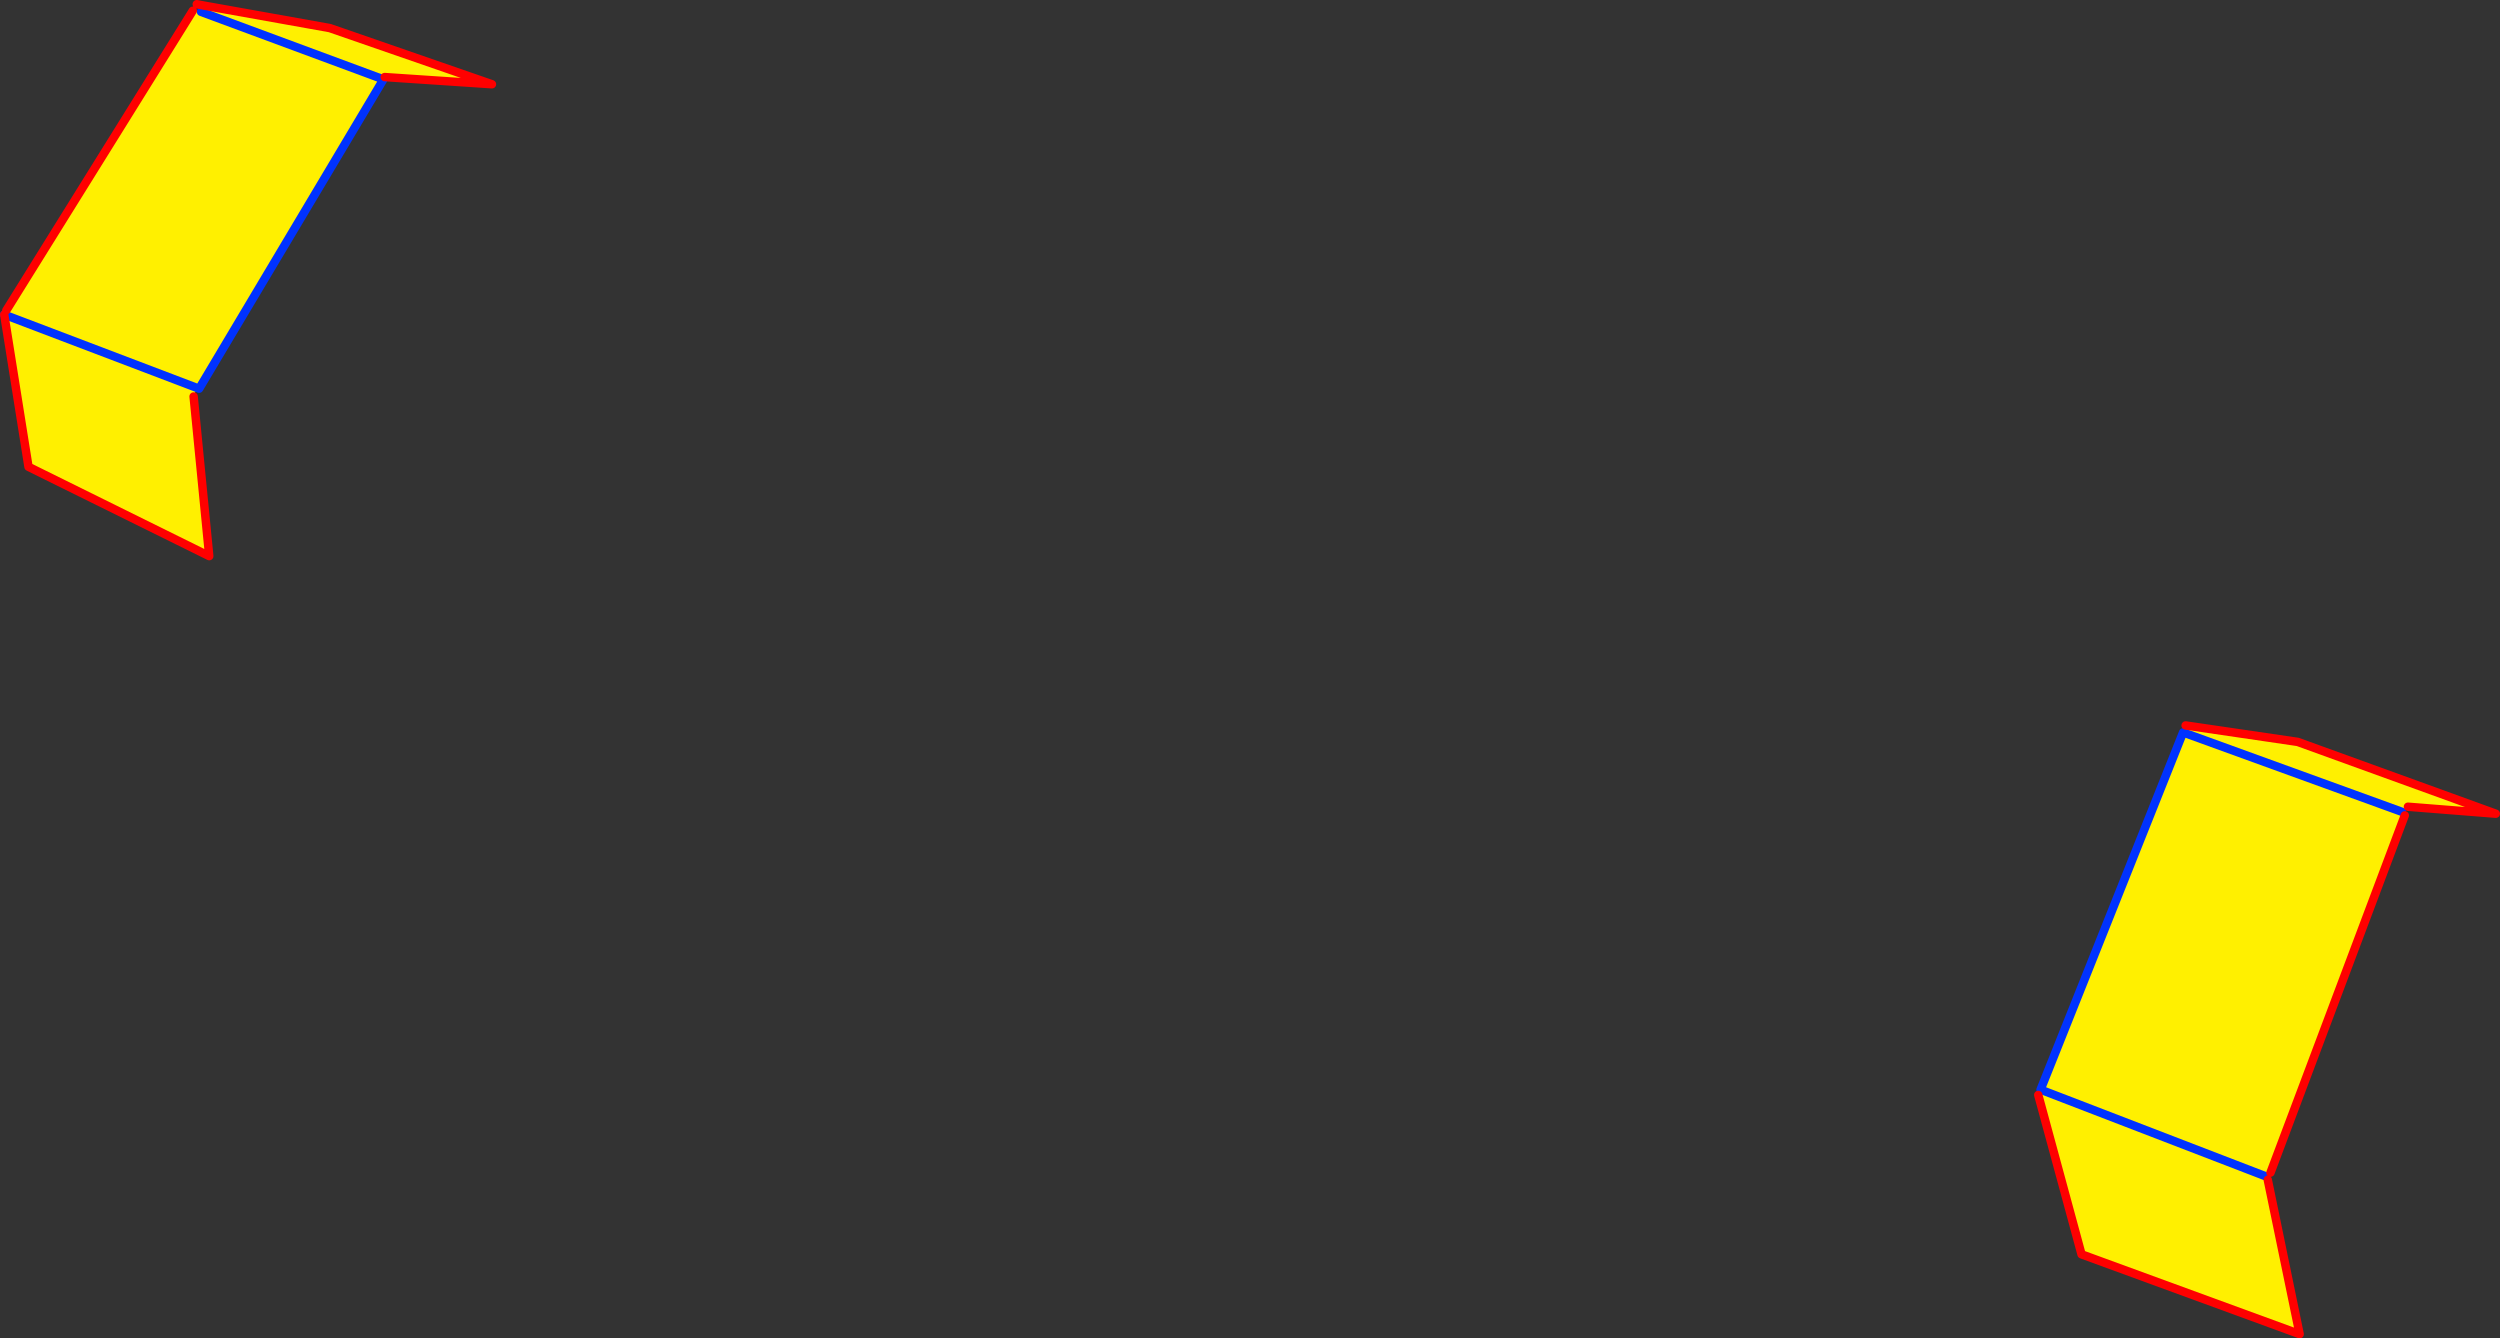 <?xml version="1.0" encoding="UTF-8" standalone="no"?>
<svg xmlns:xlink="http://www.w3.org/1999/xlink" height="316.95px" width="592.05px" xmlns="http://www.w3.org/2000/svg">
  <rect width="100%" height="100%" fill="#333333" stroke="none"/>
  <g transform="matrix(1.0, 0.0, 0.0, 1.0, -76.7, -126.0)">
    <path d="M559.4 385.3 L559.95 384.05 613.2 404.55 559.95 384.05 593.7 299.45 594.3 297.8 620.85 301.7 667.75 318.7 646.95 317.05 645.5 318.25 646.2 319.1 614.4 403.7 613.2 404.55 613.75 405.4 621.3 441.95 569.65 423.05 559.4 385.3 M645.5 318.25 L593.7 299.45 645.5 318.25 M167.8 144.25 L167.5 144.8 123.85 218.05 123.3 217.85 122.55 219.9 126.25 257.7 83.45 236.55 77.7 200.5 77.8 200.55 78.2 199.5 122.35 128.55 124.3 128.8 124.6 127.25 154.8 132.65 193.2 145.95 167.8 144.25 M167.5 144.8 L124.3 128.8 167.5 144.8 M123.3 217.85 L77.8 200.55 123.3 217.85" fill="#fff000" fill-rule="evenodd" stroke="none"/>
    <path d="M613.2 404.55 L559.95 384.05 593.7 299.45 645.5 318.25 M167.5 144.8 L123.85 218.05 M77.7 200.5 L77.8 200.55 123.3 217.85 M124.3 128.8 L167.5 144.8" fill="none" stroke="#0032ff" stroke-linecap="round" stroke-linejoin="round" stroke-width="2.0"/>
    <path d="M559.4 385.3 L569.65 423.05 621.3 441.95 613.75 405.4 M594.3 297.8 L620.85 301.7 667.75 318.7 646.95 317.05 M646.2 319.1 L614.4 403.7 M122.55 219.9 L126.25 257.7 83.45 236.55 77.7 200.5 M78.2 199.5 L122.35 128.55 M124.6 127.25 L123.3 127.0 M124.6 127.25 L154.8 132.65 193.2 145.95 167.8 144.25" fill="none" stroke="#ff0000" stroke-linecap="round" stroke-linejoin="round" stroke-width="2.0"/>
  </g>
</svg>
